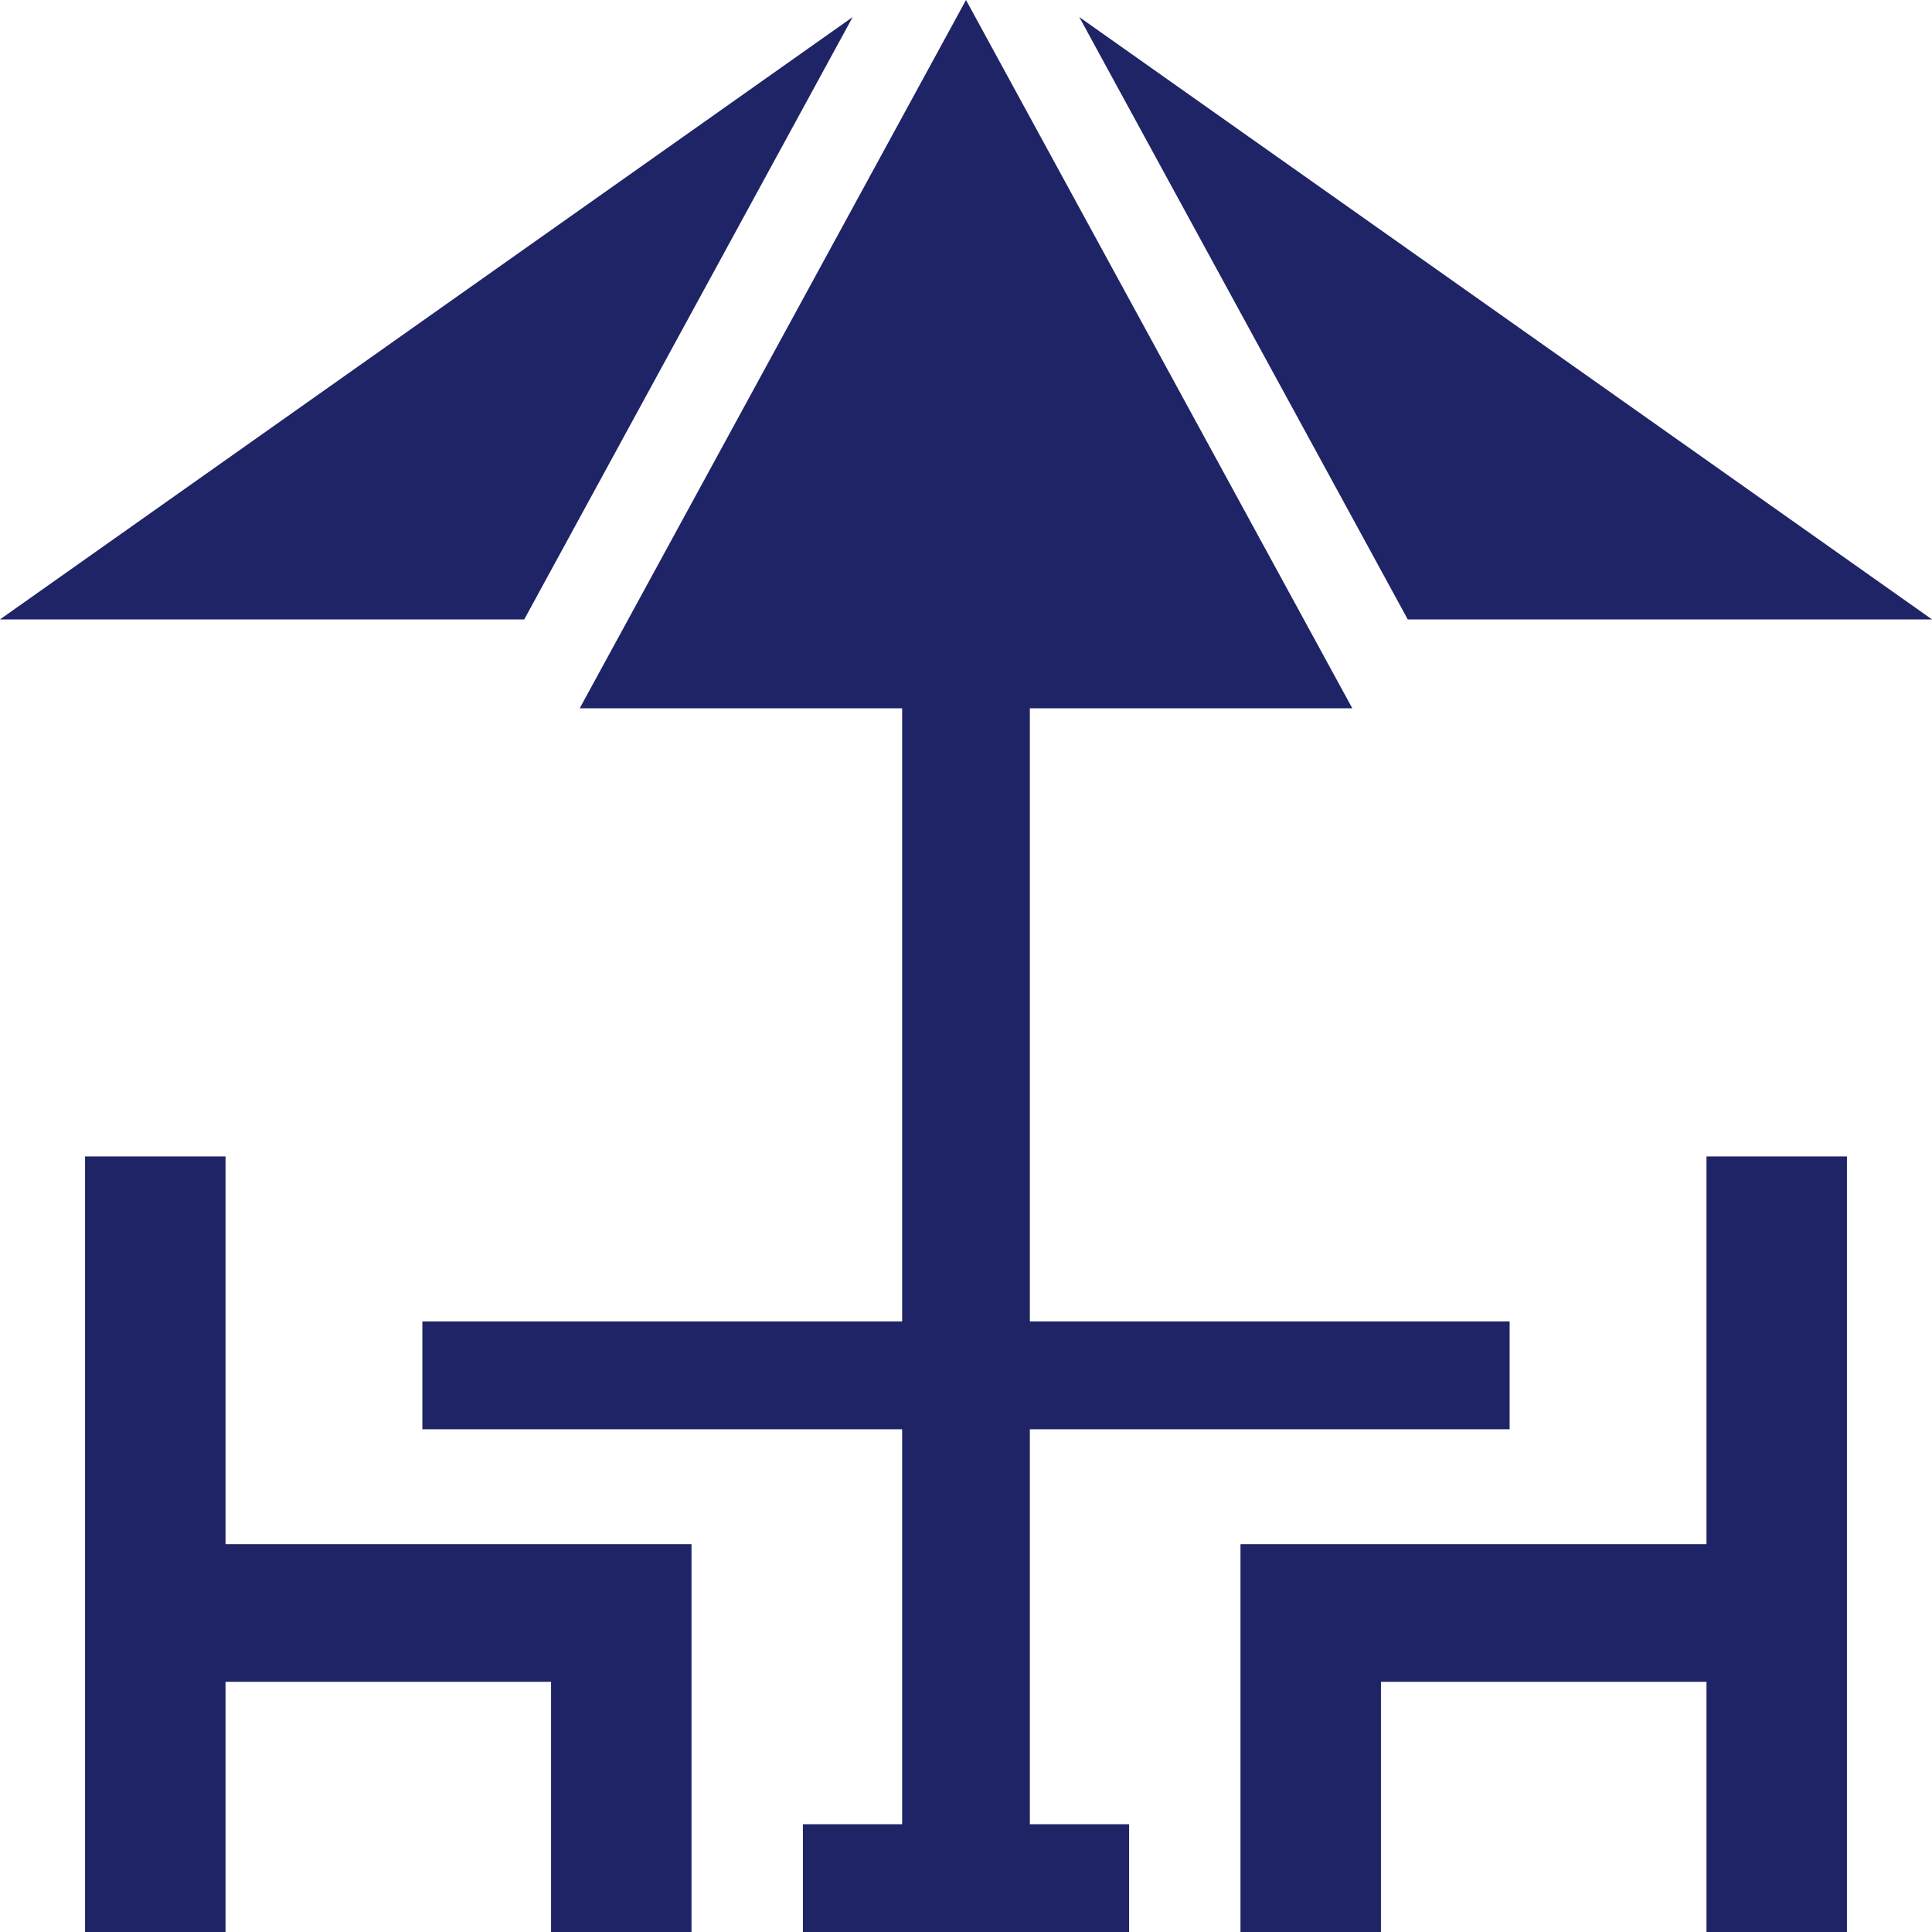 <?xml version="1.0" encoding="utf-8"?>
<!-- Generator: Adobe Illustrator 25.4.1, SVG Export Plug-In . SVG Version: 6.00 Build 0)  -->
<svg version="1.1" id="Layer_1" xmlns="http://www.w3.org/2000/svg" xmlns:xlink="http://www.w3.org/1999/xlink" x="0px" y="0px"
	 viewBox="0 0 40 40" style="enable-background:new 0 0 40 40;" xml:space="preserve">
<style type="text/css">
	.st0{fill:#1E2466;}
</style>
<g>
	<polygon class="st0" points="21.322,29.591 31.255,29.591 31.255,27.359 21.322,27.359 21.322,14.665 27.998,14.665 20,0 
		12.002,14.665 18.678,14.665 18.678,27.359 8.745,27.359 8.745,29.591 18.678,29.591 18.678,37.768 16.623,37.768 16.623,40 
		18.678,40 21.322,40 23.377,40 23.377,37.768 21.322,37.768 	"/>
	<polygon class="st0" points="11.409,31.971 4.669,31.971 4.669,23.943 1.761,23.943 1.761,40 4.669,40 4.669,34.82 11.409,34.82 
		11.409,40 14.317,40 14.317,31.971 11.905,31.971 	"/>
	<polygon class="st0" points="35.331,31.971 28.591,31.971 28.095,31.971 25.683,31.971 25.683,40 28.591,40 28.591,34.82 
		35.331,34.82 35.331,40 38.239,40 38.239,23.943 35.331,23.943 	"/>
	<polygon class="st0" points="40,12.824 22.345,0.353 29.146,12.824 	"/>
	<polygon class="st0" points="17.654,0.353 0,12.824 10.854,12.824 	"/>
</g>
</svg>
